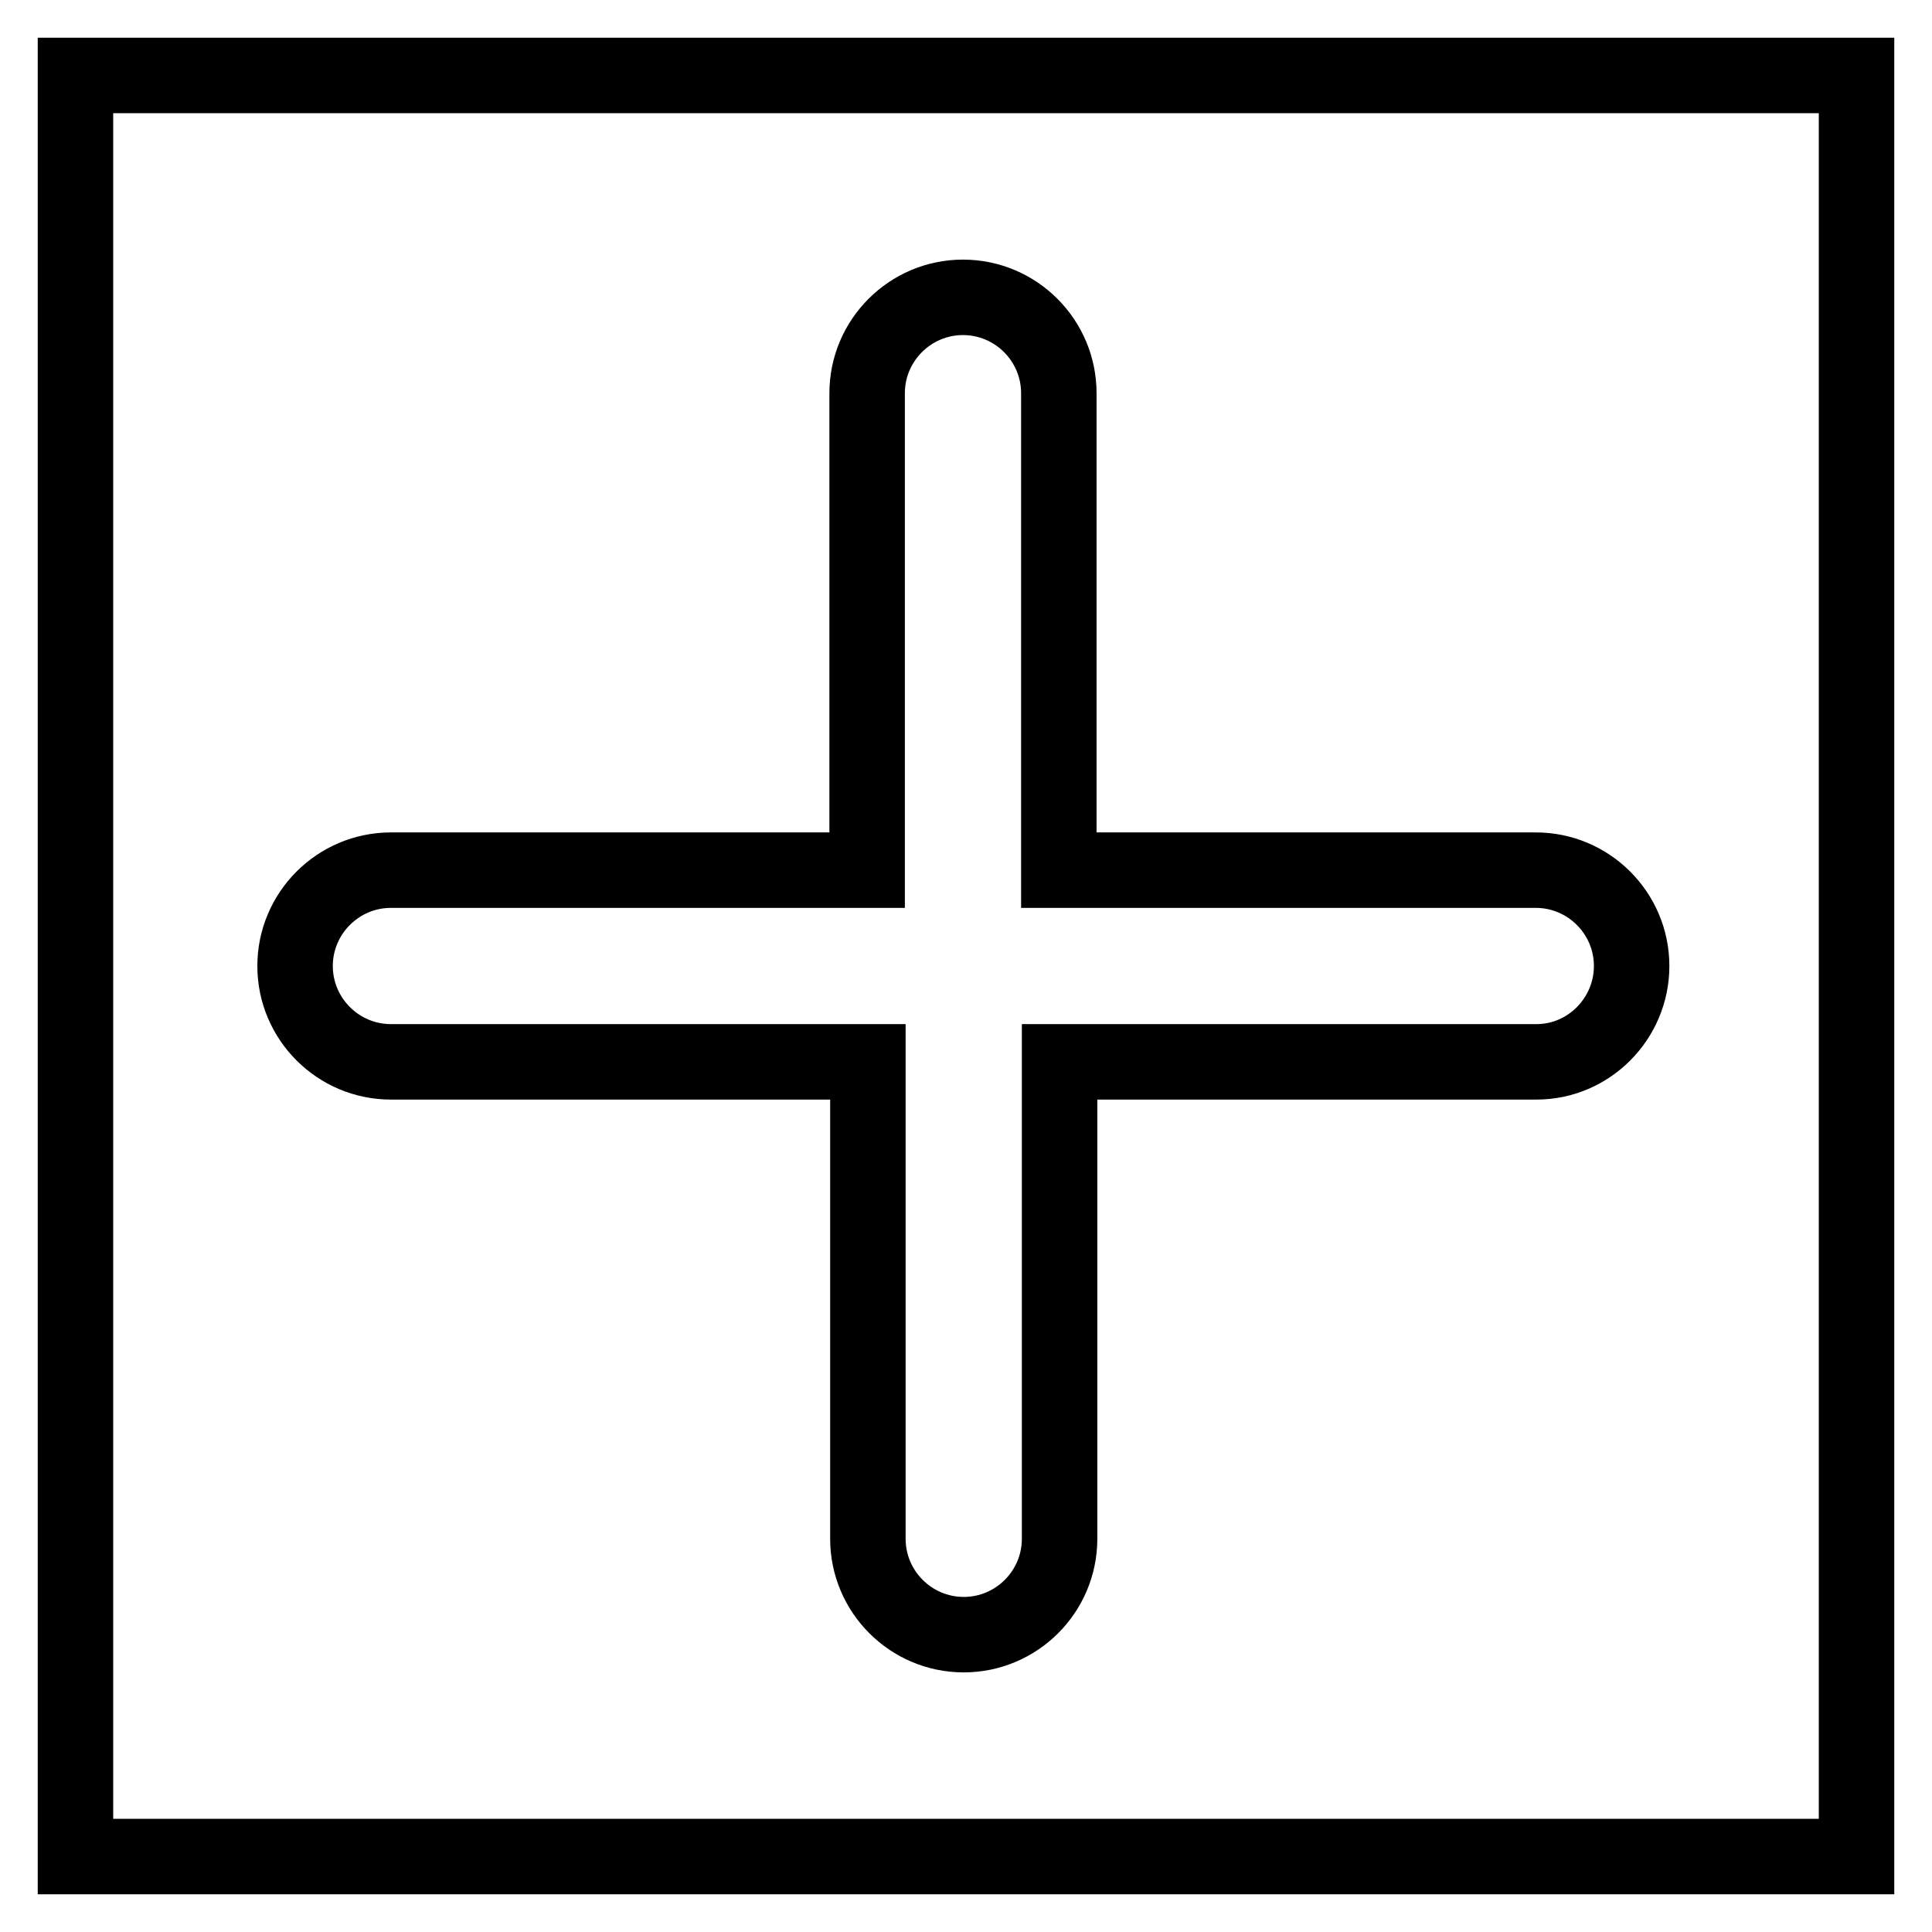 <?xml version="1.0" encoding="utf-8"?>
<!-- Svg Vector Icons : http://www.onlinewebfonts.com/icon -->
<!DOCTYPE svg PUBLIC "-//W3C//DTD SVG 1.1//EN" "http://www.w3.org/Graphics/SVG/1.1/DTD/svg11.dtd">
<svg version="1.1" xmlns="http://www.w3.org/2000/svg" xmlns:xlink="http://www.w3.org/1999/xlink" x="0px" y="0px" viewBox="0 0 256 256" enable-background="new 0 0 256 256" xml:space="preserve">
<g> <path stroke-width="10" fill-opacity="0" stroke="#000000"  d="M246,246H10V10h236V246z M216.2,128c0-7-5.7-12.7-12.7-12.7h-63.2V52.1c0-7-5.7-12.7-12.7-12.7 c-7,0-12.7,5.7-12.7,12.7v63.2H51.8c-7,0-12.7,5.7-12.7,12.7c0,7,5.7,12.7,12.7,12.7H115v63.2c0,7,5.7,12.7,12.7,12.7 c7,0,12.7-5.7,12.7-12.7v-63.2h63.2C210.5,140.7,216.2,135,216.2,128z"/></g>
</svg>
